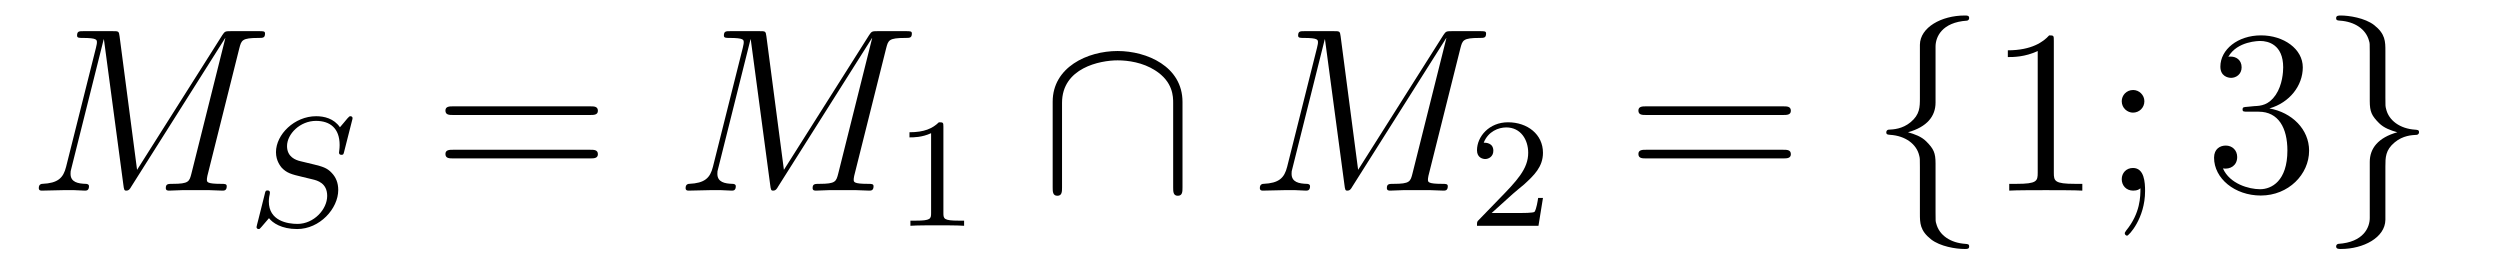 <?xml version='1.0'?>
<!-- This file was generated by dvisvgm 1.14.1 -->
<svg height='14pt' version='1.1' viewBox='0 -14 128 14' width='128pt' xmlns='http://www.w3.org/2000/svg' xmlns:xlink='http://www.w3.org/1999/xlink'>
<g id='page1'>
<g transform='matrix(1 0 0 1 -127 650)'>
<path d='M139.254 -661.532C139.362 -661.938 139.386 -662.058 140.235 -662.058C140.462 -662.058 140.569 -662.058 140.569 -662.285C140.569 -662.405 140.486 -662.405 140.258 -662.405H138.824C138.525 -662.405 138.513 -662.393 138.382 -662.202L134.018 -655.304L133.122 -662.142C133.086 -662.405 133.074 -662.405 132.763 -662.405H131.281C131.054 -662.405 130.946 -662.405 130.946 -662.178C130.946 -662.058 131.054 -662.058 131.233 -662.058C131.962 -662.058 131.962 -661.962 131.962 -661.831C131.962 -661.807 131.962 -661.735 131.914 -661.556L130.384 -655.459C130.241 -654.886 129.966 -654.622 129.165 -654.587C129.129 -654.587 128.986 -654.575 128.986 -654.372C128.986 -654.24 129.093 -654.24 129.141 -654.24C129.38 -654.24 129.99 -654.264 130.229 -654.264H130.803C130.97 -654.264 131.173 -654.24 131.341 -654.24C131.424 -654.24 131.556 -654.24 131.556 -654.467C131.556 -654.575 131.436 -654.587 131.388 -654.587C130.994 -654.599 130.612 -654.67 130.612 -655.101C130.612 -655.22 130.612 -655.232 130.659 -655.4L132.309 -661.986H132.321L133.313 -654.563C133.349 -654.276 133.361 -654.24 133.468 -654.24C133.6 -654.24 133.66 -654.336 133.72 -654.443L138.525 -662.046H138.537L136.804 -655.125C136.696 -654.706 136.672 -654.587 135.835 -654.587C135.608 -654.587 135.489 -654.587 135.489 -654.372C135.489 -654.24 135.596 -654.24 135.668 -654.24C135.871 -654.24 136.11 -654.264 136.314 -654.264H137.724C137.928 -654.264 138.178 -654.24 138.382 -654.24C138.477 -654.24 138.609 -654.24 138.609 -654.467C138.609 -654.587 138.501 -654.587 138.322 -654.587C137.593 -654.587 137.593 -654.682 137.593 -654.802C137.593 -654.814 137.593 -654.897 137.617 -654.993L139.254 -661.532Z' fill-rule='evenodd'/>
<path d='M145.027 -657.835C145.035 -657.867 145.051 -657.914 145.051 -657.954C145.051 -658.01 145.003 -658.05 144.947 -658.05C144.891 -658.05 144.875 -658.034 144.788 -657.938C144.7 -657.835 144.493 -657.58 144.405 -657.484C144.094 -657.938 143.592 -658.05 143.186 -658.05C142.078 -658.05 141.13 -657.117 141.13 -656.209C141.13 -655.747 141.377 -655.476 141.417 -655.42C141.68 -655.141 141.911 -655.077 142.485 -654.942C142.764 -654.87 142.78 -654.87 143.011 -654.815C143.242 -654.759 143.752 -654.631 143.752 -653.97C143.752 -653.277 143.067 -652.536 142.23 -652.536C141.712 -652.536 140.764 -652.695 140.764 -653.683C140.764 -653.707 140.764 -653.874 140.812 -654.066L140.819 -654.145C140.819 -654.241 140.732 -654.249 140.7 -654.249C140.596 -654.249 140.588 -654.217 140.548 -654.034L140.222 -652.735C140.19 -652.615 140.134 -652.4 140.134 -652.376C140.134 -652.312 140.182 -652.273 140.238 -652.273C140.293 -652.273 140.302 -652.281 140.389 -652.384L140.772 -652.83C140.955 -652.591 141.409 -652.273 142.214 -652.273C143.369 -652.273 144.318 -653.317 144.318 -654.273C144.318 -654.639 144.198 -654.926 143.983 -655.149C143.744 -655.412 143.481 -655.476 143.106 -655.572C142.875 -655.627 142.565 -655.699 142.381 -655.747C142.142 -655.803 141.696 -655.962 141.696 -656.52C141.696 -657.141 142.365 -657.811 143.178 -657.811C143.895 -657.811 144.389 -657.436 144.389 -656.576C144.389 -656.384 144.357 -656.217 144.357 -656.185C144.357 -656.089 144.429 -656.073 144.485 -656.073C144.581 -656.073 144.588 -656.105 144.62 -656.233L145.027 -657.835Z' fill-rule='evenodd'/>
<path d='M157.229 -658.113C157.396 -658.113 157.612 -658.113 157.612 -658.328C157.612 -658.555 157.408 -658.555 157.229 -658.555H150.188C150.021 -658.555 149.806 -658.555 149.806 -658.34C149.806 -658.113 150.009 -658.113 150.188 -658.113H157.229ZM157.229 -655.89C157.396 -655.89 157.612 -655.89 157.612 -656.105C157.612 -656.332 157.408 -656.332 157.229 -656.332H150.188C150.021 -656.332 149.806 -656.332 149.806 -656.117C149.806 -655.89 150.009 -655.89 150.188 -655.89H157.229Z' fill-rule='evenodd'/>
<path d='M172.372 -661.532C172.479 -661.938 172.503 -662.058 173.352 -662.058C173.579 -662.058 173.687 -662.058 173.687 -662.285C173.687 -662.405 173.603 -662.405 173.376 -662.405H171.941C171.642 -662.405 171.63 -662.393 171.499 -662.202L167.136 -655.304L166.239 -662.142C166.203 -662.405 166.191 -662.405 165.88 -662.405H164.398C164.171 -662.405 164.063 -662.405 164.063 -662.178C164.063 -662.058 164.171 -662.058 164.35 -662.058C165.079 -662.058 165.079 -661.962 165.079 -661.831C165.079 -661.807 165.079 -661.735 165.032 -661.556L163.502 -655.459C163.358 -654.886 163.083 -654.622 162.282 -654.587C162.246 -654.587 162.103 -654.575 162.103 -654.372C162.103 -654.24 162.211 -654.24 162.258 -654.24C162.498 -654.24 163.107 -654.264 163.346 -654.264H163.92C164.087 -654.264 164.291 -654.24 164.458 -654.24C164.542 -654.24 164.673 -654.24 164.673 -654.467C164.673 -654.575 164.553 -654.587 164.506 -654.587C164.111 -654.599 163.729 -654.67 163.729 -655.101C163.729 -655.22 163.729 -655.232 163.777 -655.4L165.426 -661.986H165.438L166.43 -654.563C166.466 -654.276 166.478 -654.24 166.586 -654.24C166.717 -654.24 166.777 -654.336 166.837 -654.443L171.642 -662.046H171.654L169.921 -655.125C169.813 -654.706 169.789 -654.587 168.953 -654.587C168.726 -654.587 168.606 -654.587 168.606 -654.372C168.606 -654.24 168.713 -654.24 168.785 -654.24C168.988 -654.24 169.227 -654.264 169.431 -654.264H170.841C171.045 -654.264 171.296 -654.24 171.499 -654.24C171.594 -654.24 171.726 -654.24 171.726 -654.467C171.726 -654.587 171.618 -654.587 171.439 -654.587C170.71 -654.587 170.71 -654.682 170.71 -654.802C170.71 -654.814 170.71 -654.897 170.734 -654.993L172.372 -661.532Z' fill-rule='evenodd'/>
<path d='M175.302 -657.516C175.302 -657.731 175.286 -657.739 175.071 -657.739C174.744 -657.42 174.322 -657.229 173.565 -657.229V-656.966C173.78 -656.966 174.21 -656.966 174.672 -657.181V-653.093C174.672 -652.798 174.649 -652.703 173.892 -652.703H173.613V-652.44C173.939 -652.464 174.625 -652.464 174.983 -652.464C175.342 -652.464 176.035 -652.464 176.362 -652.44V-652.703H176.083C175.326 -652.703 175.302 -652.798 175.302 -653.093V-657.516Z' fill-rule='evenodd'/>
<path d='M187.544 -658.782C187.544 -660.6 185.715 -661.388 184.221 -661.388C182.667 -661.388 180.897 -660.552 180.897 -658.794V-654.408C180.897 -654.192 180.897 -653.977 181.137 -653.977C181.376 -653.977 181.376 -654.192 181.376 -654.408V-658.735C181.376 -660.528 183.324 -660.91 184.221 -660.91C184.759 -660.91 185.512 -660.803 186.145 -660.396C187.066 -659.811 187.066 -659.046 187.066 -658.723V-654.408C187.066 -654.192 187.066 -653.977 187.305 -653.977C187.544 -653.977 187.544 -654.192 187.544 -654.408V-658.782Z' fill-rule='evenodd'/>
<path d='M201.773 -661.532C201.88 -661.938 201.904 -662.058 202.753 -662.058C202.98 -662.058 203.087 -662.058 203.087 -662.285C203.087 -662.405 203.004 -662.405 202.776 -662.405H201.342C201.043 -662.405 201.031 -662.393 200.899 -662.202L196.536 -655.304L195.64 -662.142C195.604 -662.405 195.592 -662.405 195.281 -662.405H193.799C193.572 -662.405 193.464 -662.405 193.464 -662.178C193.464 -662.058 193.572 -662.058 193.751 -662.058C194.48 -662.058 194.48 -661.962 194.48 -661.831C194.48 -661.807 194.48 -661.735 194.432 -661.556L192.902 -655.459C192.758 -654.886 192.484 -654.622 191.683 -654.587C191.647 -654.587 191.504 -654.575 191.504 -654.372C191.504 -654.24 191.611 -654.24 191.659 -654.24C191.898 -654.24 192.508 -654.264 192.748 -654.264H193.321C193.488 -654.264 193.692 -654.24 193.859 -654.24C193.943 -654.24 194.074 -654.24 194.074 -654.467C194.074 -654.575 193.955 -654.587 193.907 -654.587C193.512 -654.599 193.129 -654.67 193.129 -655.101C193.129 -655.22 193.129 -655.232 193.177 -655.4L194.827 -661.986H194.839L195.832 -654.563C195.868 -654.276 195.878 -654.24 195.986 -654.24C196.118 -654.24 196.177 -654.336 196.237 -654.443L201.043 -662.046H201.055L199.321 -655.125C199.214 -654.706 199.19 -654.587 198.353 -654.587C198.126 -654.587 198.007 -654.587 198.007 -654.372C198.007 -654.24 198.114 -654.24 198.186 -654.24C198.389 -654.24 198.629 -654.264 198.832 -654.264H200.242C200.446 -654.264 200.696 -654.24 200.899 -654.24C200.995 -654.24 201.127 -654.24 201.127 -654.467C201.127 -654.587 201.019 -654.587 200.84 -654.587C200.111 -654.587 200.111 -654.682 200.111 -654.802C200.111 -654.814 200.111 -654.897 200.135 -654.993L201.773 -661.532Z' fill-rule='evenodd'/>
<path d='M204.448 -654.066C204.575 -654.185 204.91 -654.448 205.037 -654.56C205.531 -655.014 206 -655.452 206 -656.177C206 -657.125 205.204 -657.739 204.208 -657.739C203.252 -657.739 202.622 -657.014 202.622 -656.305C202.622 -655.914 202.933 -655.858 203.045 -655.858C203.212 -655.858 203.459 -655.978 203.459 -656.281C203.459 -656.695 203.06 -656.695 202.966 -656.695C203.196 -657.277 203.73 -657.476 204.12 -657.476C204.862 -657.476 205.244 -656.847 205.244 -656.177C205.244 -655.348 204.662 -654.743 203.722 -653.779L202.718 -652.743C202.622 -652.655 202.622 -652.639 202.622 -652.44H205.77L206 -653.866H205.753C205.73 -653.707 205.667 -653.308 205.571 -653.157C205.523 -653.093 204.917 -653.093 204.79 -653.093H203.371L204.448 -654.066Z' fill-rule='evenodd'/>
<path d='M218.309 -658.113C218.477 -658.113 218.692 -658.113 218.692 -658.328C218.692 -658.555 218.489 -658.555 218.309 -658.555H211.268C211.1 -658.555 210.886 -658.555 210.886 -658.34C210.886 -658.113 211.088 -658.113 211.268 -658.113H218.309ZM218.309 -655.89C218.477 -655.89 218.692 -655.89 218.692 -656.105C218.692 -656.332 218.489 -656.332 218.309 -656.332H211.268C211.1 -656.332 210.886 -656.332 210.886 -656.117C210.886 -655.89 211.088 -655.89 211.268 -655.89H218.309Z' fill-rule='evenodd'/>
<path d='M226.1 -661.616C226.1 -662.094 226.411 -662.859 227.714 -662.943C227.773 -662.954 227.821 -663.002 227.821 -663.074C227.821 -663.206 227.726 -663.206 227.594 -663.206C226.399 -663.206 225.311 -662.596 225.299 -661.711V-658.986C225.299 -658.52 225.299 -658.137 224.821 -657.742C224.402 -657.396 223.949 -657.372 223.685 -657.36C223.626 -657.348 223.578 -657.3 223.578 -657.228C223.578 -657.109 223.65 -657.109 223.769 -657.097C224.558 -657.049 225.132 -656.619 225.264 -656.033C225.299 -655.902 225.299 -655.878 225.299 -655.447V-653.08C225.299 -652.578 225.299 -652.196 225.874 -651.742C226.339 -651.383 227.128 -651.252 227.594 -651.252C227.726 -651.252 227.821 -651.252 227.821 -651.383C227.821 -651.502 227.75 -651.502 227.63 -651.514C226.877 -651.562 226.291 -651.945 226.136 -652.554C226.1 -652.662 226.1 -652.686 226.1 -653.116V-655.627C226.1 -656.177 226.004 -656.38 225.622 -656.762C225.371 -657.013 225.024 -657.133 224.689 -657.228C225.67 -657.503 226.1 -658.053 226.1 -658.747V-661.616Z' fill-rule='evenodd'/>
<path d='M232.156 -661.902C232.156 -662.178 232.156 -662.189 231.917 -662.189C231.63 -661.867 231.032 -661.424 229.801 -661.424V-661.078C230.076 -661.078 230.674 -661.078 231.331 -661.388V-655.16C231.331 -654.73 231.295 -654.587 230.243 -654.587H229.873V-654.24C230.196 -654.264 231.355 -654.264 231.75 -654.264S233.292 -654.264 233.615 -654.24V-654.587H233.244C232.192 -654.587 232.156 -654.73 232.156 -655.16V-661.902ZM236.792 -658.818C236.792 -659.141 236.518 -659.392 236.219 -659.392C235.872 -659.392 235.633 -659.117 235.633 -658.818C235.633 -658.46 235.932 -658.233 236.207 -658.233C236.53 -658.233 236.792 -658.484 236.792 -658.818ZM236.59 -654.36C236.59 -653.941 236.59 -653.092 235.86 -652.196C235.788 -652.1 235.788 -652.076 235.788 -652.053C235.788 -651.993 235.848 -651.933 235.908 -651.933C235.992 -651.933 236.828 -652.818 236.828 -654.216C236.828 -654.658 236.792 -655.4 236.207 -655.4C235.86 -655.4 235.633 -655.137 235.633 -654.826C235.633 -654.503 235.86 -654.24 236.219 -654.24C236.446 -654.24 236.53 -654.312 236.59 -654.36Z' fill-rule='evenodd'/>
<path d='M242.07 -658.532C241.867 -658.52 241.819 -658.507 241.819 -658.4C241.819 -658.281 241.879 -658.281 242.094 -658.281H242.644C243.66 -658.281 244.115 -657.444 244.115 -656.296C244.115 -654.73 243.301 -654.312 242.716 -654.312C242.142 -654.312 241.162 -654.587 240.815 -655.376C241.198 -655.316 241.544 -655.531 241.544 -655.961C241.544 -656.308 241.292 -656.547 240.959 -656.547C240.672 -656.547 240.36 -656.38 240.36 -655.926C240.36 -654.862 241.424 -653.989 242.752 -653.989C244.174 -653.989 245.226 -655.077 245.226 -656.284C245.226 -657.384 244.342 -658.245 243.193 -658.448C244.234 -658.747 244.903 -659.619 244.903 -660.552C244.903 -661.496 243.923 -662.189 242.764 -662.189C241.568 -662.189 240.683 -661.46 240.683 -660.588C240.683 -660.109 241.054 -660.014 241.234 -660.014C241.484 -660.014 241.771 -660.193 241.771 -660.552C241.771 -660.934 241.484 -661.102 241.222 -661.102C241.15 -661.102 241.126 -661.102 241.09 -661.09C241.544 -661.902 242.668 -661.902 242.728 -661.902C243.122 -661.902 243.899 -661.723 243.899 -660.552C243.899 -660.325 243.863 -659.655 243.516 -659.141C243.158 -658.615 242.752 -658.579 242.429 -658.567L242.07 -658.532Z' fill-rule='evenodd'/>
<path d='M248.332 -652.841C248.332 -652.363 248.021 -651.598 246.718 -651.514C246.658 -651.502 246.61 -651.455 246.61 -651.383C246.61 -651.252 246.742 -651.252 246.85 -651.252C248.009 -651.252 249.12 -651.837 249.132 -652.746V-655.471C249.132 -655.938 249.132 -656.32 249.611 -656.714C250.03 -657.061 250.483 -657.085 250.746 -657.097C250.806 -657.109 250.854 -657.157 250.854 -657.228C250.854 -657.348 250.782 -657.348 250.662 -657.36C249.874 -657.408 249.3 -657.838 249.168 -658.424C249.132 -658.555 249.132 -658.579 249.132 -659.01V-661.377C249.132 -661.879 249.132 -662.261 248.558 -662.715C248.081 -663.086 247.255 -663.206 246.85 -663.206C246.742 -663.206 246.61 -663.206 246.61 -663.074C246.61 -662.954 246.682 -662.954 246.802 -662.943C247.554 -662.895 248.141 -662.512 248.296 -661.902C248.332 -661.795 248.332 -661.771 248.332 -661.341V-658.83C248.332 -658.281 248.428 -658.077 248.809 -657.695C249.061 -657.444 249.407 -657.324 249.742 -657.228C248.762 -656.953 248.332 -656.404 248.332 -655.71V-652.841Z' fill-rule='evenodd'/>
</g>
</g>
</svg>
